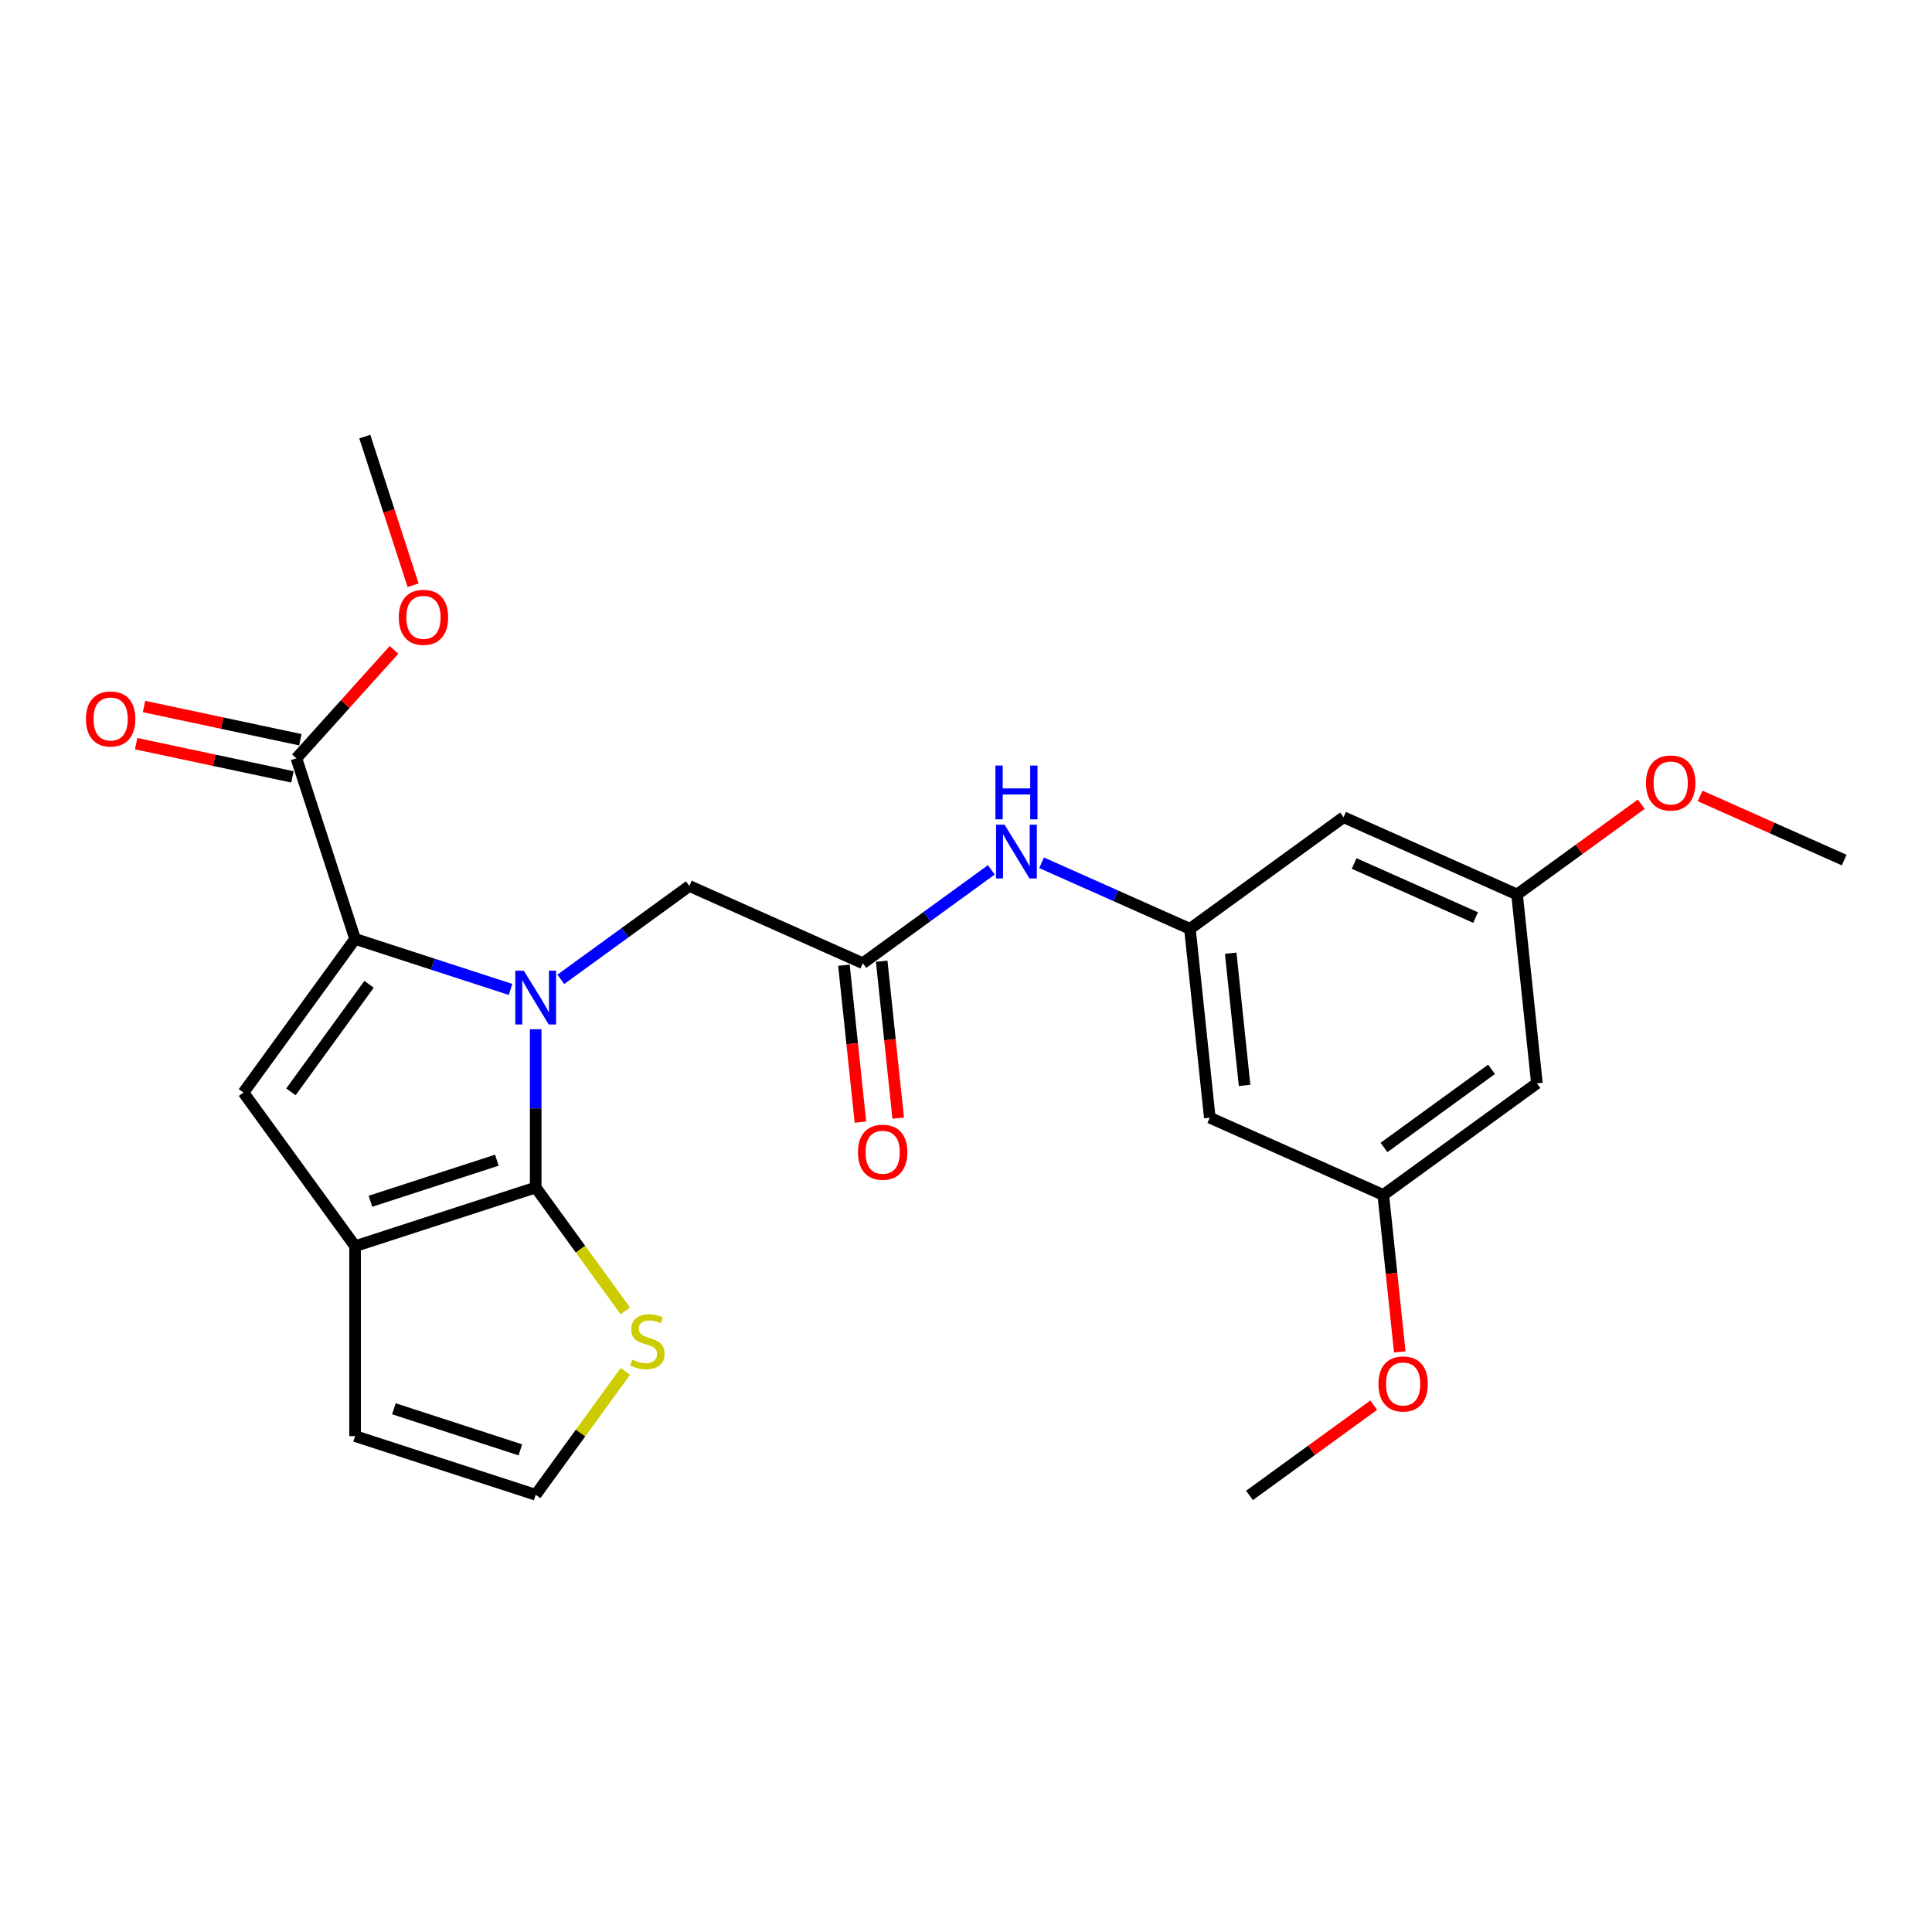 <?xml version='1.0' encoding='iso-8859-1'?>
<svg version='1.1' baseProfile='full'
              xmlns='http://www.w3.org/2000/svg'
                      xmlns:rdkit='http://www.rdkit.org/xml'
                      xmlns:xlink='http://www.w3.org/1999/xlink'
                  xml:space='preserve'
width='1000px' height='1000px' viewBox='0 0 1000 1000'>
<!-- END OF HEADER -->
<rect style='opacity:1.0;fill:#FFFFFF;stroke:none' width='1000' height='1000' x='0' y='0'> </rect>
<path class='bond-0' d='M 277.275,532.732 L 277.275,573.691' style='fill:none;fill-rule:evenodd;stroke:#0000FF;stroke-width:6px;stroke-linecap:butt;stroke-linejoin:miter;stroke-opacity:1' />
<path class='bond-0' d='M 277.275,573.691 L 277.275,614.651' style='fill:none;fill-rule:evenodd;stroke:#000000;stroke-width:6px;stroke-linecap:butt;stroke-linejoin:miter;stroke-opacity:1' />
<path class='bond-1' d='M 264.261,512.128 L 224.026,499.055' style='fill:none;fill-rule:evenodd;stroke:#0000FF;stroke-width:6px;stroke-linecap:butt;stroke-linejoin:miter;stroke-opacity:1' />
<path class='bond-1' d='M 224.026,499.055 L 183.791,485.982' style='fill:none;fill-rule:evenodd;stroke:#000000;stroke-width:6px;stroke-linecap:butt;stroke-linejoin:miter;stroke-opacity:1' />
<path class='bond-6' d='M 290.289,506.901 L 323.543,482.741' style='fill:none;fill-rule:evenodd;stroke:#0000FF;stroke-width:6px;stroke-linecap:butt;stroke-linejoin:miter;stroke-opacity:1' />
<path class='bond-6' d='M 323.543,482.741 L 356.796,458.581' style='fill:none;fill-rule:evenodd;stroke:#000000;stroke-width:6px;stroke-linecap:butt;stroke-linejoin:miter;stroke-opacity:1' />
<path class='bond-2' d='M 277.275,614.651 L 183.791,645.025' style='fill:none;fill-rule:evenodd;stroke:#000000;stroke-width:6px;stroke-linecap:butt;stroke-linejoin:miter;stroke-opacity:1' />
<path class='bond-2' d='M 257.177,600.51 L 191.739,621.772' style='fill:none;fill-rule:evenodd;stroke:#000000;stroke-width:6px;stroke-linecap:butt;stroke-linejoin:miter;stroke-opacity:1' />
<path class='bond-5' d='M 277.275,614.651 L 300.471,646.578' style='fill:none;fill-rule:evenodd;stroke:#000000;stroke-width:6px;stroke-linecap:butt;stroke-linejoin:miter;stroke-opacity:1' />
<path class='bond-5' d='M 300.471,646.578 L 323.668,678.506' style='fill:none;fill-rule:evenodd;stroke:#CCCC00;stroke-width:6px;stroke-linecap:butt;stroke-linejoin:miter;stroke-opacity:1' />
<path class='bond-3' d='M 183.791,485.982 L 126.016,565.503' style='fill:none;fill-rule:evenodd;stroke:#000000;stroke-width:6px;stroke-linecap:butt;stroke-linejoin:miter;stroke-opacity:1' />
<path class='bond-3' d='M 191.029,509.465 L 150.586,565.13' style='fill:none;fill-rule:evenodd;stroke:#000000;stroke-width:6px;stroke-linecap:butt;stroke-linejoin:miter;stroke-opacity:1' />
<path class='bond-4' d='M 183.791,485.982 L 153.417,392.499' style='fill:none;fill-rule:evenodd;stroke:#000000;stroke-width:6px;stroke-linecap:butt;stroke-linejoin:miter;stroke-opacity:1' />
<path class='bond-11' d='M 183.791,645.025 L 183.791,743.319' style='fill:none;fill-rule:evenodd;stroke:#000000;stroke-width:6px;stroke-linecap:butt;stroke-linejoin:miter;stroke-opacity:1' />
<path class='bond-25' d='M 183.791,645.025 L 126.016,565.503' style='fill:none;fill-rule:evenodd;stroke:#000000;stroke-width:6px;stroke-linecap:butt;stroke-linejoin:miter;stroke-opacity:1' />
<path class='bond-17' d='M 155.461,382.884 L 115.005,374.285' style='fill:none;fill-rule:evenodd;stroke:#000000;stroke-width:6px;stroke-linecap:butt;stroke-linejoin:miter;stroke-opacity:1' />
<path class='bond-17' d='M 115.005,374.285 L 74.55,365.686' style='fill:none;fill-rule:evenodd;stroke:#FF0000;stroke-width:6px;stroke-linecap:butt;stroke-linejoin:miter;stroke-opacity:1' />
<path class='bond-17' d='M 151.373,402.113 L 110.918,393.514' style='fill:none;fill-rule:evenodd;stroke:#000000;stroke-width:6px;stroke-linecap:butt;stroke-linejoin:miter;stroke-opacity:1' />
<path class='bond-17' d='M 110.918,393.514 L 70.463,384.915' style='fill:none;fill-rule:evenodd;stroke:#FF0000;stroke-width:6px;stroke-linecap:butt;stroke-linejoin:miter;stroke-opacity:1' />
<path class='bond-19' d='M 153.417,392.499 L 178.685,364.436' style='fill:none;fill-rule:evenodd;stroke:#000000;stroke-width:6px;stroke-linecap:butt;stroke-linejoin:miter;stroke-opacity:1' />
<path class='bond-19' d='M 178.685,364.436 L 203.953,336.373' style='fill:none;fill-rule:evenodd;stroke:#FF0000;stroke-width:6px;stroke-linecap:butt;stroke-linejoin:miter;stroke-opacity:1' />
<path class='bond-10' d='M 323.668,709.839 L 300.471,741.766' style='fill:none;fill-rule:evenodd;stroke:#CCCC00;stroke-width:6px;stroke-linecap:butt;stroke-linejoin:miter;stroke-opacity:1' />
<path class='bond-10' d='M 300.471,741.766 L 277.275,773.694' style='fill:none;fill-rule:evenodd;stroke:#000000;stroke-width:6px;stroke-linecap:butt;stroke-linejoin:miter;stroke-opacity:1' />
<path class='bond-7' d='M 356.796,458.581 L 446.592,498.56' style='fill:none;fill-rule:evenodd;stroke:#000000;stroke-width:6px;stroke-linecap:butt;stroke-linejoin:miter;stroke-opacity:1' />
<path class='bond-9' d='M 446.592,498.56 L 479.846,474.4' style='fill:none;fill-rule:evenodd;stroke:#000000;stroke-width:6px;stroke-linecap:butt;stroke-linejoin:miter;stroke-opacity:1' />
<path class='bond-9' d='M 479.846,474.4 L 513.1,450.24' style='fill:none;fill-rule:evenodd;stroke:#0000FF;stroke-width:6px;stroke-linecap:butt;stroke-linejoin:miter;stroke-opacity:1' />
<path class='bond-18' d='M 436.817,499.588 L 441.085,540.199' style='fill:none;fill-rule:evenodd;stroke:#000000;stroke-width:6px;stroke-linecap:butt;stroke-linejoin:miter;stroke-opacity:1' />
<path class='bond-18' d='M 441.085,540.199 L 445.354,580.81' style='fill:none;fill-rule:evenodd;stroke:#FF0000;stroke-width:6px;stroke-linecap:butt;stroke-linejoin:miter;stroke-opacity:1' />
<path class='bond-18' d='M 456.368,497.533 L 460.636,538.144' style='fill:none;fill-rule:evenodd;stroke:#000000;stroke-width:6px;stroke-linecap:butt;stroke-linejoin:miter;stroke-opacity:1' />
<path class='bond-18' d='M 460.636,538.144 L 464.905,578.756' style='fill:none;fill-rule:evenodd;stroke:#FF0000;stroke-width:6px;stroke-linecap:butt;stroke-linejoin:miter;stroke-opacity:1' />
<path class='bond-8' d='M 615.91,480.764 L 577.519,463.672' style='fill:none;fill-rule:evenodd;stroke:#000000;stroke-width:6px;stroke-linecap:butt;stroke-linejoin:miter;stroke-opacity:1' />
<path class='bond-8' d='M 577.519,463.672 L 539.128,446.579' style='fill:none;fill-rule:evenodd;stroke:#0000FF;stroke-width:6px;stroke-linecap:butt;stroke-linejoin:miter;stroke-opacity:1' />
<path class='bond-12' d='M 615.91,480.764 L 626.185,578.52' style='fill:none;fill-rule:evenodd;stroke:#000000;stroke-width:6px;stroke-linecap:butt;stroke-linejoin:miter;stroke-opacity:1' />
<path class='bond-12' d='M 637.002,493.373 L 644.195,561.802' style='fill:none;fill-rule:evenodd;stroke:#000000;stroke-width:6px;stroke-linecap:butt;stroke-linejoin:miter;stroke-opacity:1' />
<path class='bond-13' d='M 615.91,480.764 L 695.432,422.989' style='fill:none;fill-rule:evenodd;stroke:#000000;stroke-width:6px;stroke-linecap:butt;stroke-linejoin:miter;stroke-opacity:1' />
<path class='bond-26' d='M 277.275,773.694 L 183.791,743.319' style='fill:none;fill-rule:evenodd;stroke:#000000;stroke-width:6px;stroke-linecap:butt;stroke-linejoin:miter;stroke-opacity:1' />
<path class='bond-26' d='M 269.327,750.441 L 203.889,729.179' style='fill:none;fill-rule:evenodd;stroke:#000000;stroke-width:6px;stroke-linecap:butt;stroke-linejoin:miter;stroke-opacity:1' />
<path class='bond-14' d='M 626.185,578.52 L 715.981,618.5' style='fill:none;fill-rule:evenodd;stroke:#000000;stroke-width:6px;stroke-linecap:butt;stroke-linejoin:miter;stroke-opacity:1' />
<path class='bond-15' d='M 695.432,422.989 L 785.228,462.968' style='fill:none;fill-rule:evenodd;stroke:#000000;stroke-width:6px;stroke-linecap:butt;stroke-linejoin:miter;stroke-opacity:1' />
<path class='bond-15' d='M 700.905,446.945 L 763.762,474.931' style='fill:none;fill-rule:evenodd;stroke:#000000;stroke-width:6px;stroke-linecap:butt;stroke-linejoin:miter;stroke-opacity:1' />
<path class='bond-21' d='M 715.981,618.5 L 720.249,659.111' style='fill:none;fill-rule:evenodd;stroke:#000000;stroke-width:6px;stroke-linecap:butt;stroke-linejoin:miter;stroke-opacity:1' />
<path class='bond-21' d='M 720.249,659.111 L 724.518,699.722' style='fill:none;fill-rule:evenodd;stroke:#FF0000;stroke-width:6px;stroke-linecap:butt;stroke-linejoin:miter;stroke-opacity:1' />
<path class='bond-27' d='M 715.981,618.5 L 795.502,560.724' style='fill:none;fill-rule:evenodd;stroke:#000000;stroke-width:6px;stroke-linecap:butt;stroke-linejoin:miter;stroke-opacity:1' />
<path class='bond-27' d='M 716.354,593.929 L 772.019,553.486' style='fill:none;fill-rule:evenodd;stroke:#000000;stroke-width:6px;stroke-linecap:butt;stroke-linejoin:miter;stroke-opacity:1' />
<path class='bond-16' d='M 785.228,462.968 L 795.502,560.724' style='fill:none;fill-rule:evenodd;stroke:#000000;stroke-width:6px;stroke-linecap:butt;stroke-linejoin:miter;stroke-opacity:1' />
<path class='bond-20' d='M 785.228,462.968 L 817.371,439.615' style='fill:none;fill-rule:evenodd;stroke:#000000;stroke-width:6px;stroke-linecap:butt;stroke-linejoin:miter;stroke-opacity:1' />
<path class='bond-20' d='M 817.371,439.615 L 849.514,416.262' style='fill:none;fill-rule:evenodd;stroke:#FF0000;stroke-width:6px;stroke-linecap:butt;stroke-linejoin:miter;stroke-opacity:1' />
<path class='bond-22' d='M 213.817,302.919 L 201.315,264.444' style='fill:none;fill-rule:evenodd;stroke:#FF0000;stroke-width:6px;stroke-linecap:butt;stroke-linejoin:miter;stroke-opacity:1' />
<path class='bond-22' d='M 201.315,264.444 L 188.814,225.969' style='fill:none;fill-rule:evenodd;stroke:#000000;stroke-width:6px;stroke-linecap:butt;stroke-linejoin:miter;stroke-opacity:1' />
<path class='bond-23' d='M 879.985,411.976 L 917.265,428.574' style='fill:none;fill-rule:evenodd;stroke:#FF0000;stroke-width:6px;stroke-linecap:butt;stroke-linejoin:miter;stroke-opacity:1' />
<path class='bond-23' d='M 917.265,428.574 L 954.545,445.172' style='fill:none;fill-rule:evenodd;stroke:#000000;stroke-width:6px;stroke-linecap:butt;stroke-linejoin:miter;stroke-opacity:1' />
<path class='bond-24' d='M 711.02,727.325 L 678.877,750.678' style='fill:none;fill-rule:evenodd;stroke:#FF0000;stroke-width:6px;stroke-linecap:butt;stroke-linejoin:miter;stroke-opacity:1' />
<path class='bond-24' d='M 678.877,750.678 L 646.734,774.031' style='fill:none;fill-rule:evenodd;stroke:#000000;stroke-width:6px;stroke-linecap:butt;stroke-linejoin:miter;stroke-opacity:1' />
<path  class='atom-0' d='M 271.121 502.438
L 280.243 517.182
Q 281.147 518.637, 282.602 521.271
Q 284.057 523.905, 284.136 524.063
L 284.136 502.438
L 287.831 502.438
L 287.831 530.275
L 284.018 530.275
L 274.228 514.155
Q 273.087 512.267, 271.868 510.105
Q 270.689 507.942, 270.335 507.274
L 270.335 530.275
L 266.718 530.275
L 266.718 502.438
L 271.121 502.438
' fill='#0000FF'/>
<path  class='atom-6' d='M 327.187 703.726
Q 327.501 703.844, 328.799 704.395
Q 330.096 704.945, 331.512 705.299
Q 332.967 705.614, 334.382 705.614
Q 337.016 705.614, 338.55 704.355
Q 340.083 703.058, 340.083 700.817
Q 340.083 699.283, 339.297 698.34
Q 338.55 697.396, 337.37 696.885
Q 336.191 696.374, 334.225 695.784
Q 331.748 695.037, 330.254 694.329
Q 328.799 693.622, 327.737 692.128
Q 326.715 690.634, 326.715 688.117
Q 326.715 684.618, 329.074 682.455
Q 331.473 680.293, 336.191 680.293
Q 339.415 680.293, 343.071 681.826
L 342.167 684.854
Q 338.825 683.478, 336.309 683.478
Q 333.596 683.478, 332.102 684.618
Q 330.608 685.719, 330.647 687.645
Q 330.647 689.139, 331.394 690.044
Q 332.18 690.948, 333.281 691.459
Q 334.421 691.97, 336.309 692.56
Q 338.825 693.346, 340.319 694.133
Q 341.813 694.919, 342.875 696.531
Q 343.976 698.104, 343.976 700.817
Q 343.976 704.67, 341.381 706.754
Q 338.825 708.798, 334.539 708.798
Q 332.062 708.798, 330.175 708.248
Q 328.327 707.737, 326.125 706.832
L 327.187 703.726
' fill='#CCCC00'/>
<path  class='atom-10' d='M 519.961 426.866
L 529.082 441.61
Q 529.987 443.065, 531.441 445.699
Q 532.896 448.334, 532.975 448.491
L 532.975 426.866
L 536.671 426.866
L 536.671 454.703
L 532.857 454.703
L 523.067 438.583
Q 521.927 436.696, 520.708 434.533
Q 519.528 432.371, 519.174 431.702
L 519.174 454.703
L 515.557 454.703
L 515.557 426.866
L 519.961 426.866
' fill='#0000FF'/>
<path  class='atom-10' d='M 515.223 396.246
L 518.997 396.246
L 518.997 408.08
L 533.23 408.08
L 533.23 396.246
L 537.005 396.246
L 537.005 424.082
L 533.23 424.082
L 533.23 411.226
L 518.997 411.226
L 518.997 424.082
L 515.223 424.082
L 515.223 396.246
' fill='#0000FF'/>
<path  class='atom-18' d='M 44.492 372.141
Q 44.492 365.457, 47.795 361.722
Q 51.098 357.986, 57.271 357.986
Q 63.444 357.986, 66.746 361.722
Q 70.049 365.457, 70.049 372.141
Q 70.049 378.903, 66.707 382.757
Q 63.365 386.57, 57.271 386.57
Q 51.137 386.57, 47.795 382.757
Q 44.492 378.943, 44.492 372.141
M 57.271 383.425
Q 61.517 383.425, 63.797 380.594
Q 66.117 377.724, 66.117 372.141
Q 66.117 366.676, 63.797 363.923
Q 61.517 361.132, 57.271 361.132
Q 53.025 361.132, 50.705 363.884
Q 48.424 366.636, 48.424 372.141
Q 48.424 377.763, 50.705 380.594
Q 53.025 383.425, 57.271 383.425
' fill='#FF0000'/>
<path  class='atom-19' d='M 444.089 596.395
Q 444.089 589.711, 447.391 585.976
Q 450.694 582.24, 456.867 582.24
Q 463.04 582.24, 466.342 585.976
Q 469.645 589.711, 469.645 596.395
Q 469.645 603.157, 466.303 607.01
Q 462.961 610.824, 456.867 610.824
Q 450.733 610.824, 447.391 607.01
Q 444.089 603.197, 444.089 596.395
M 456.867 607.679
Q 461.113 607.679, 463.394 604.848
Q 465.713 601.978, 465.713 596.395
Q 465.713 590.93, 463.394 588.177
Q 461.113 585.386, 456.867 585.386
Q 452.621 585.386, 450.301 588.138
Q 448.02 590.89, 448.02 596.395
Q 448.02 602.017, 450.301 604.848
Q 452.621 607.679, 456.867 607.679
' fill='#FF0000'/>
<path  class='atom-20' d='M 206.41 319.531
Q 206.41 312.847, 209.713 309.111
Q 213.016 305.376, 219.188 305.376
Q 225.361 305.376, 228.664 309.111
Q 231.967 312.847, 231.967 319.531
Q 231.967 326.293, 228.625 330.146
Q 225.283 333.96, 219.188 333.96
Q 213.055 333.96, 209.713 330.146
Q 206.41 326.333, 206.41 319.531
M 219.188 330.815
Q 223.435 330.815, 225.715 327.984
Q 228.035 325.114, 228.035 319.531
Q 228.035 314.065, 225.715 311.313
Q 223.435 308.522, 219.188 308.522
Q 214.942 308.522, 212.622 311.274
Q 210.342 314.026, 210.342 319.531
Q 210.342 325.153, 212.622 327.984
Q 214.942 330.815, 219.188 330.815
' fill='#FF0000'/>
<path  class='atom-21' d='M 851.971 405.271
Q 851.971 398.587, 855.274 394.852
Q 858.576 391.117, 864.749 391.117
Q 870.922 391.117, 874.225 394.852
Q 877.528 398.587, 877.528 405.271
Q 877.528 412.034, 874.186 415.887
Q 870.844 419.701, 864.749 419.701
Q 858.616 419.701, 855.274 415.887
Q 851.971 412.073, 851.971 405.271
M 864.749 416.555
Q 868.996 416.555, 871.276 413.725
Q 873.596 410.854, 873.596 405.271
Q 873.596 399.806, 871.276 397.054
Q 868.996 394.262, 864.749 394.262
Q 860.503 394.262, 858.183 397.015
Q 855.903 399.767, 855.903 405.271
Q 855.903 410.894, 858.183 413.725
Q 860.503 416.555, 864.749 416.555
' fill='#FF0000'/>
<path  class='atom-22' d='M 713.477 716.334
Q 713.477 709.65, 716.78 705.915
Q 720.082 702.18, 726.255 702.18
Q 732.428 702.18, 735.731 705.915
Q 739.033 709.65, 739.033 716.334
Q 739.033 723.097, 735.691 726.95
Q 732.349 730.764, 726.255 730.764
Q 720.122 730.764, 716.78 726.95
Q 713.477 723.136, 713.477 716.334
M 726.255 727.618
Q 730.502 727.618, 732.782 724.787
Q 735.102 721.917, 735.102 716.334
Q 735.102 710.869, 732.782 708.117
Q 730.502 705.325, 726.255 705.325
Q 722.009 705.325, 719.689 708.077
Q 717.409 710.83, 717.409 716.334
Q 717.409 721.957, 719.689 724.787
Q 722.009 727.618, 726.255 727.618
' fill='#FF0000'/>
</svg>

